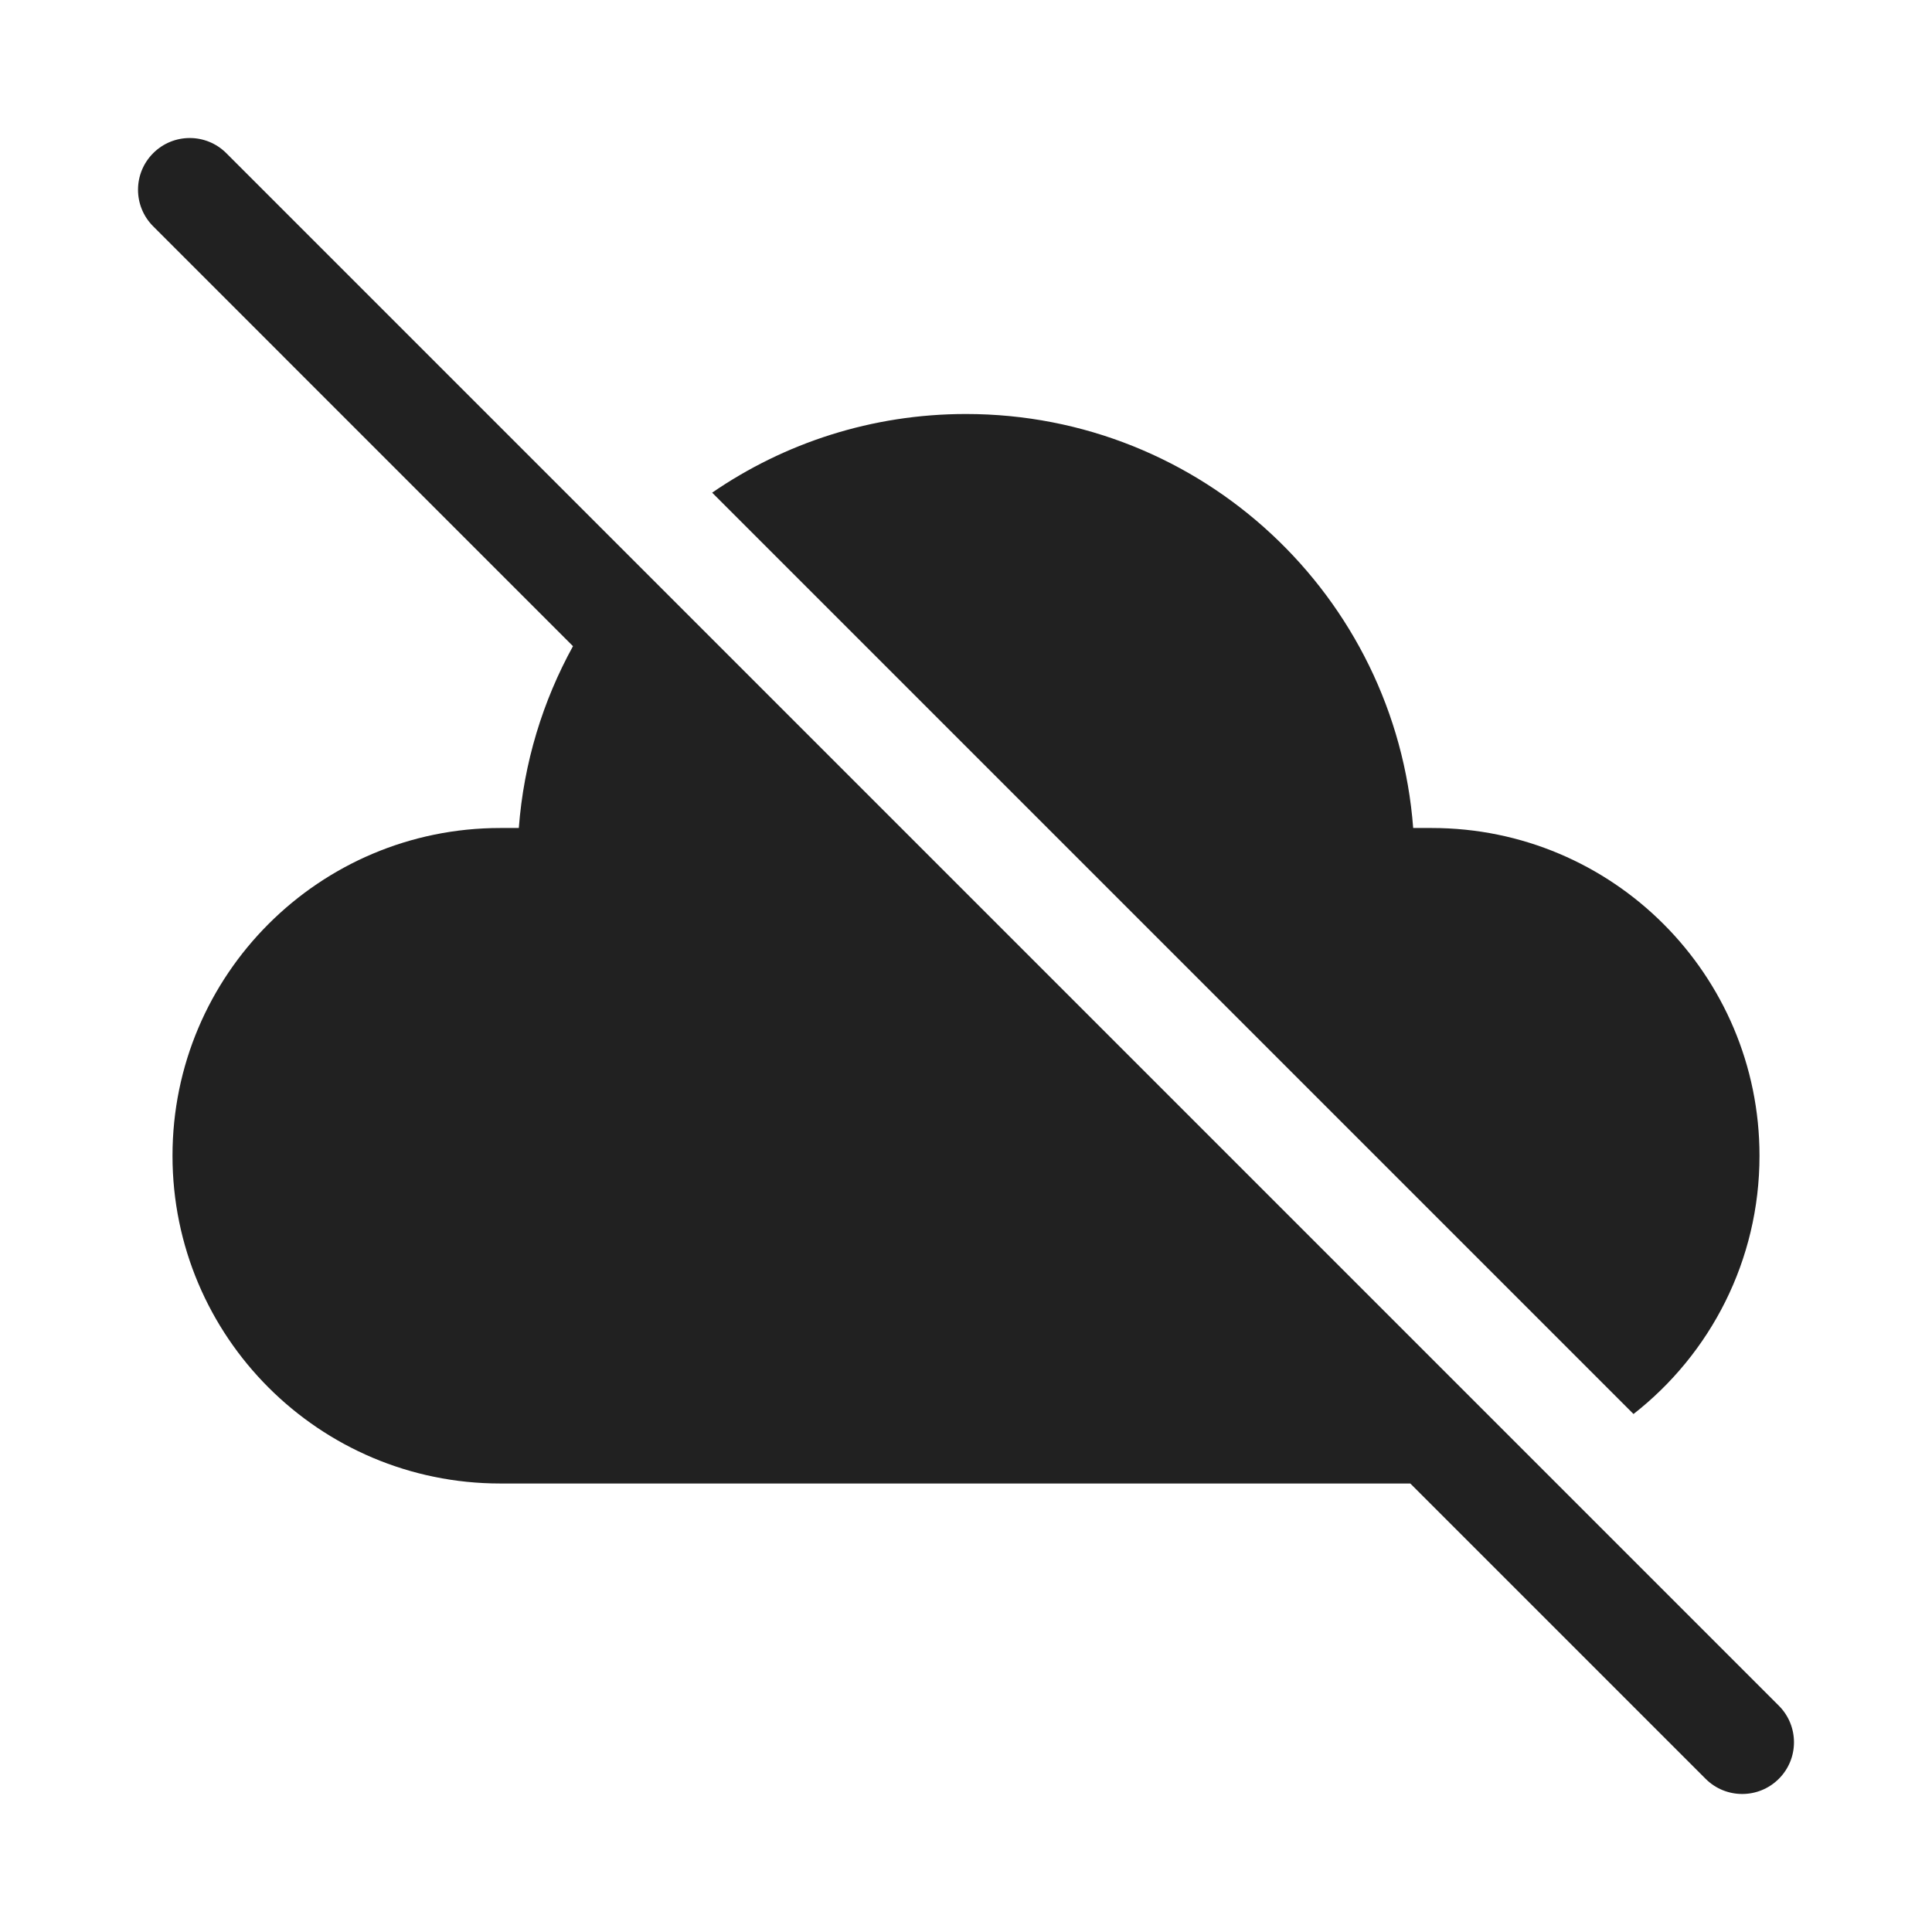 <svg width="28" height="28" viewBox="0 0 28 28" fill="none" xmlns="http://www.w3.org/2000/svg">
<path d="M3.28 2.22C2.987 1.927 2.513 1.927 2.22 2.22C1.927 2.513 1.927 2.987 2.22 3.28L8.304 9.365C7.868 10.157 7.591 11.05 7.519 12H7.25C4.627 12 2.5 14.127 2.5 16.75C2.5 19.373 4.627 21.5 7.25 21.5H20.439L24.719 25.78C25.012 26.073 25.487 26.073 25.78 25.78C26.073 25.488 26.073 25.013 25.78 24.72L3.28 2.22ZM10.321 7.14L23.674 20.493C24.786 19.624 25.5 18.27 25.5 16.75C25.5 14.127 23.373 12 20.75 12H20.481C20.226 8.644 17.422 6 14 6C12.635 6 11.367 6.421 10.321 7.14Z" fill="#212121"/>
</svg>
